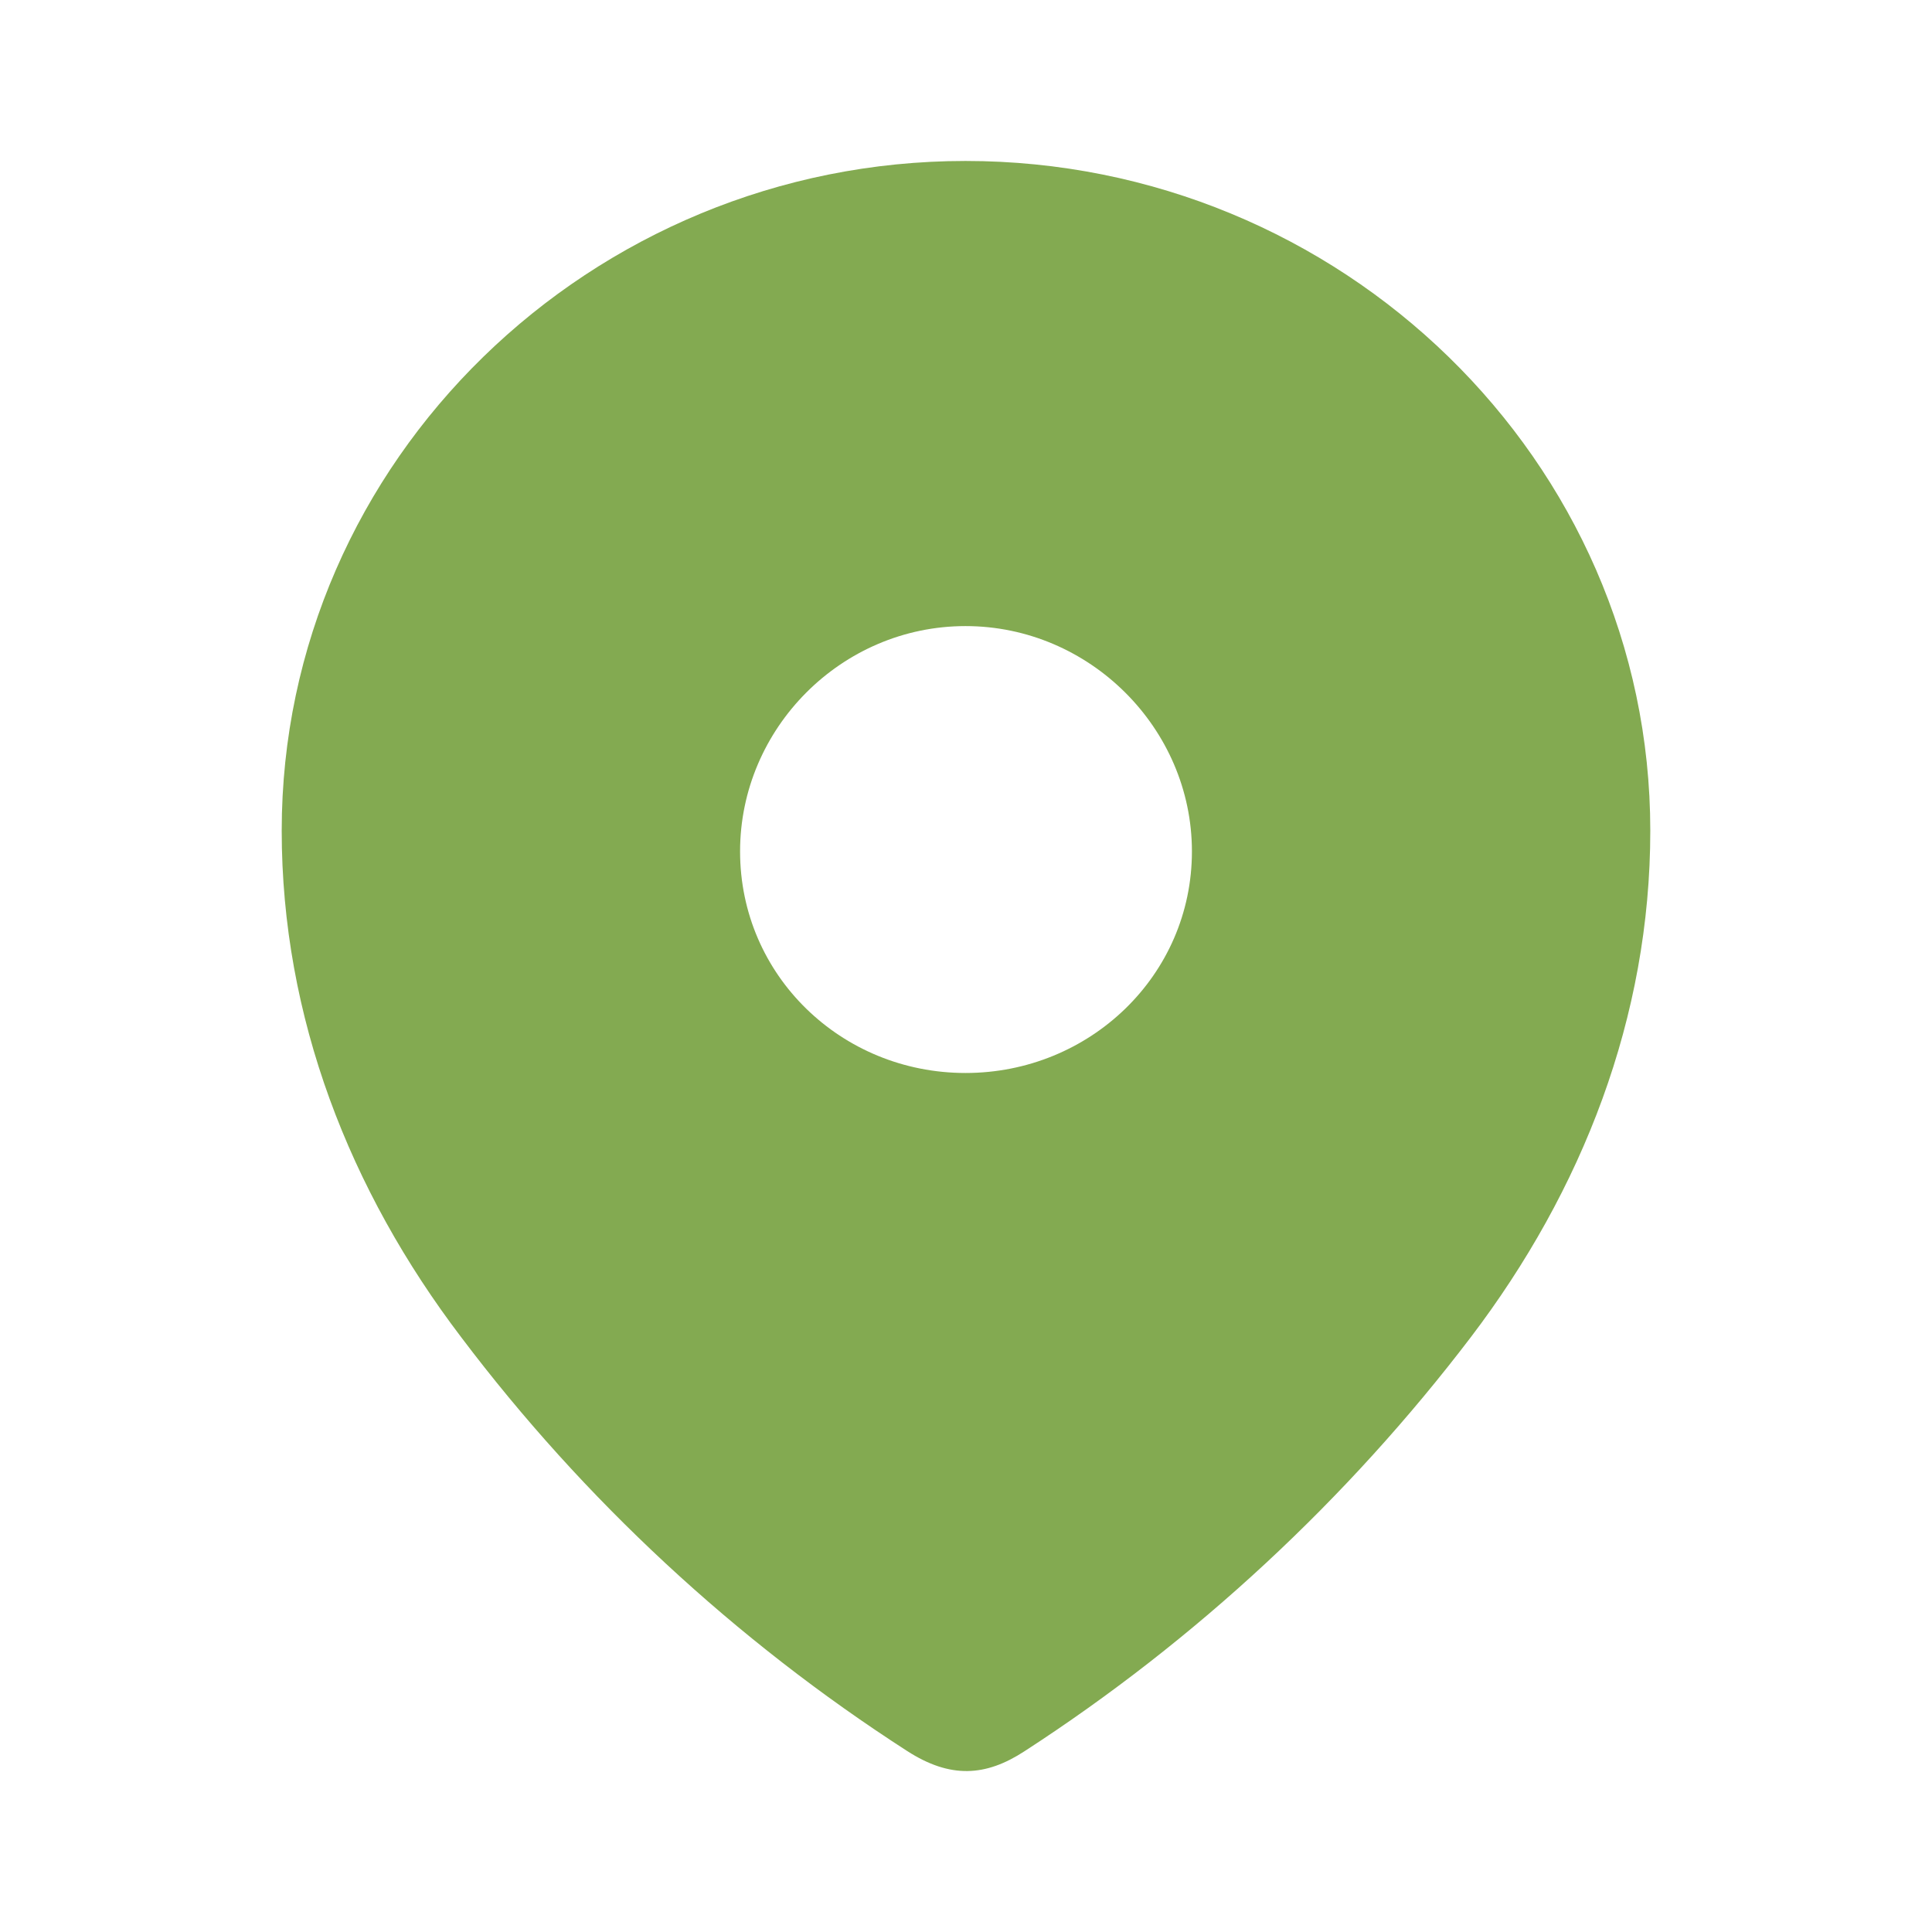 <svg width="16" height="16" viewBox="0 0 16 16" fill="none" xmlns="http://www.w3.org/2000/svg">
<g id="Iconly/Bold/Location">
<g id="Location">
<path id="Location_2" fill-rule="evenodd" clip-rule="evenodd" d="M2.333 6.879C2.333 3.812 4.896 1.333 7.996 1.333C11.104 1.333 13.667 3.812 13.667 6.879C13.667 8.424 13.105 9.859 12.18 11.075C11.159 12.416 9.901 13.585 8.486 14.502C8.162 14.714 7.869 14.73 7.514 14.502C6.09 13.585 4.832 12.416 3.82 11.075C2.895 9.859 2.333 8.424 2.333 6.879ZM6.129 7.051C6.129 8.078 6.968 8.886 7.996 8.886C9.024 8.886 9.871 8.078 9.871 7.051C9.871 6.032 9.024 5.185 7.996 5.185C6.968 5.185 6.129 6.032 6.129 7.051Z" fill="#83AA51"/>
</g>
</g>
</svg>
